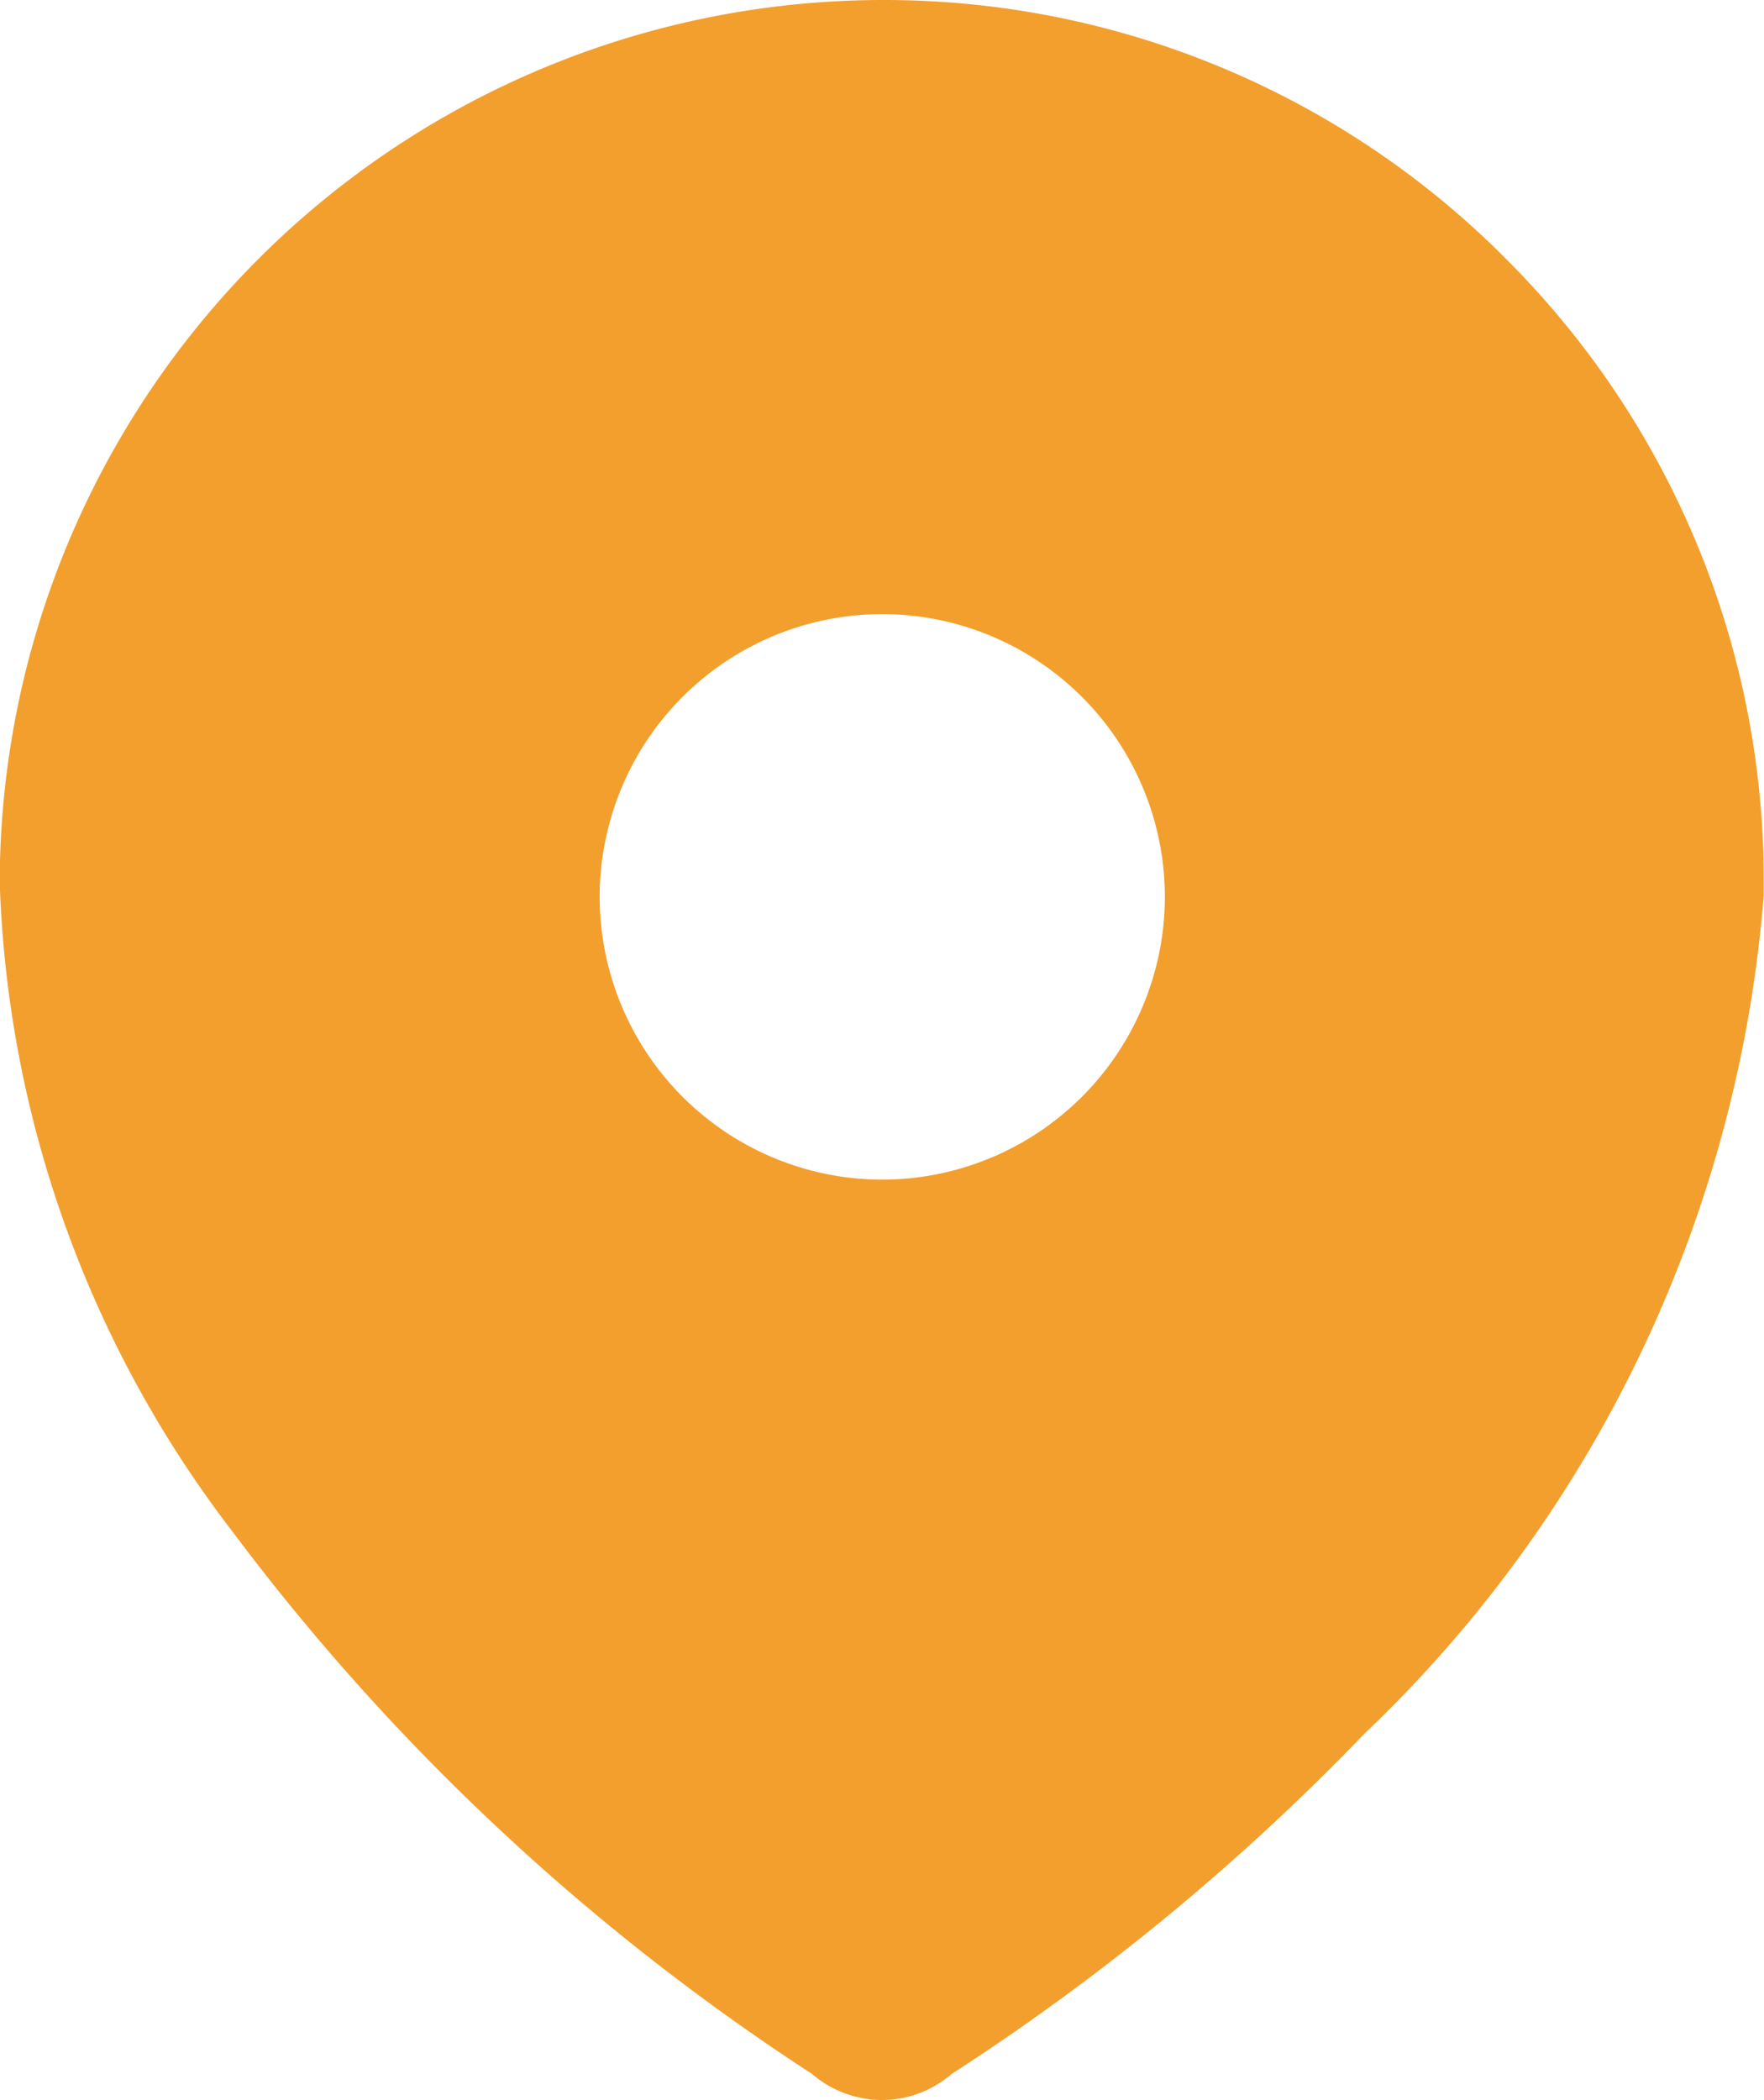 <svg xmlns="http://www.w3.org/2000/svg" width="12.578" height="14.968" viewBox="0 0 12.578 14.968"><defs><style>.a{fill:#f39f2d;}</style></defs><g transform="translate(0 0.001)"><path class="a" d="M6409.551-8784.065a.769.769,0,0,1-.5-.186,16.167,16.167,0,0,1-4.138-3.873,8.017,8.017,0,0,1-1.654-4.618v-.02a6.3,6.3,0,0,1,6.289-6.271h.02a6.245,6.245,0,0,1,4.441,1.855,6.246,6.246,0,0,1,1.828,4.453v.073a9.255,9.255,0,0,1-2.849,5.978,16.5,16.5,0,0,1-2.941,2.423A.763.763,0,0,1,6409.551-8784.065Zm0-10.591a2.016,2.016,0,0,0-2.014,2.014,2.017,2.017,0,0,0,2.014,2.017,2.018,2.018,0,0,0,2.016-2.017A2.017,2.017,0,0,0,6409.549-8794.656Z" transform="translate(-6403.261 8799.032)"/></g></svg>